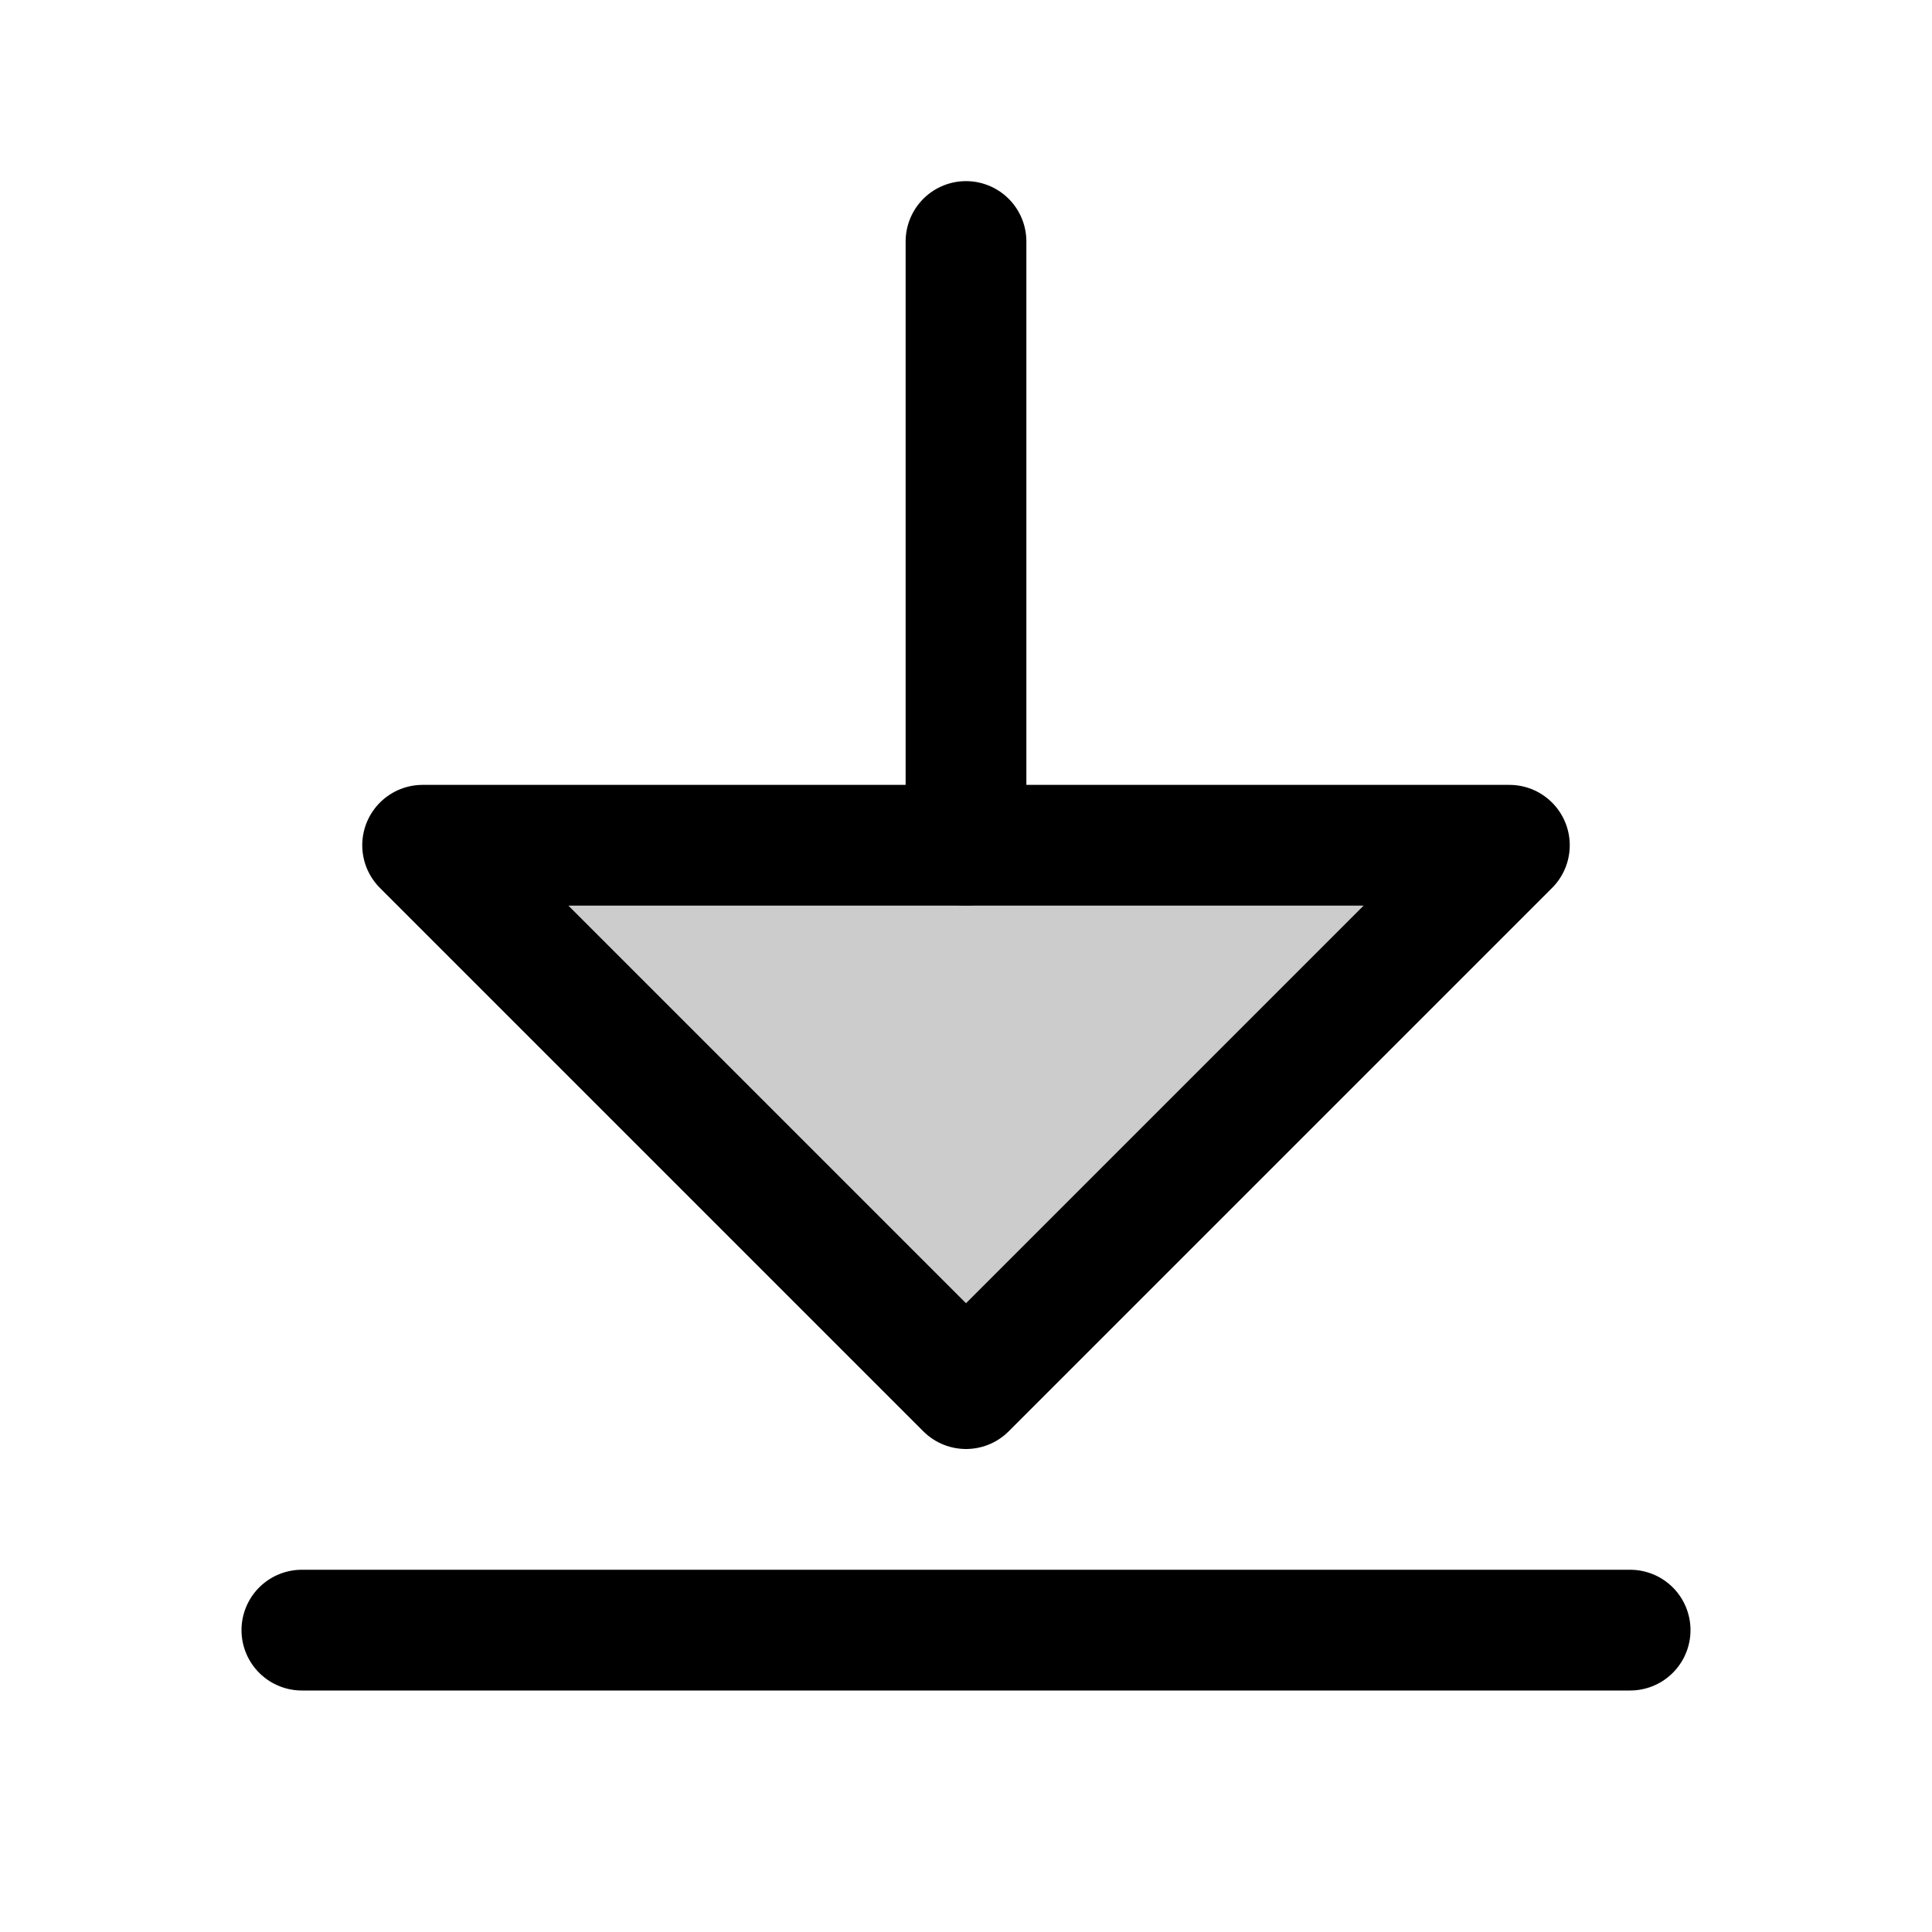 <svg xmlns="http://www.w3.org/2000/svg" viewBox="0 0 256 256"><rect width="256" height="256" fill="none"/><polygon points="56 112 128 184 200 112 56 112" opacity="0.2"/><line x1="128" y1="32" x2="128" y2="112" fill="none" stroke="currentColor" stroke-linecap="round" stroke-linejoin="round" stroke-width="16"/><polygon points="56 112 128 184 200 112 56 112" fill="none" stroke="currentColor" stroke-linecap="round" stroke-linejoin="round" stroke-width="16"/><line x1="40" y1="216" x2="216" y2="216" fill="none" stroke="currentColor" stroke-linecap="round" stroke-linejoin="round" stroke-width="16"/></svg>